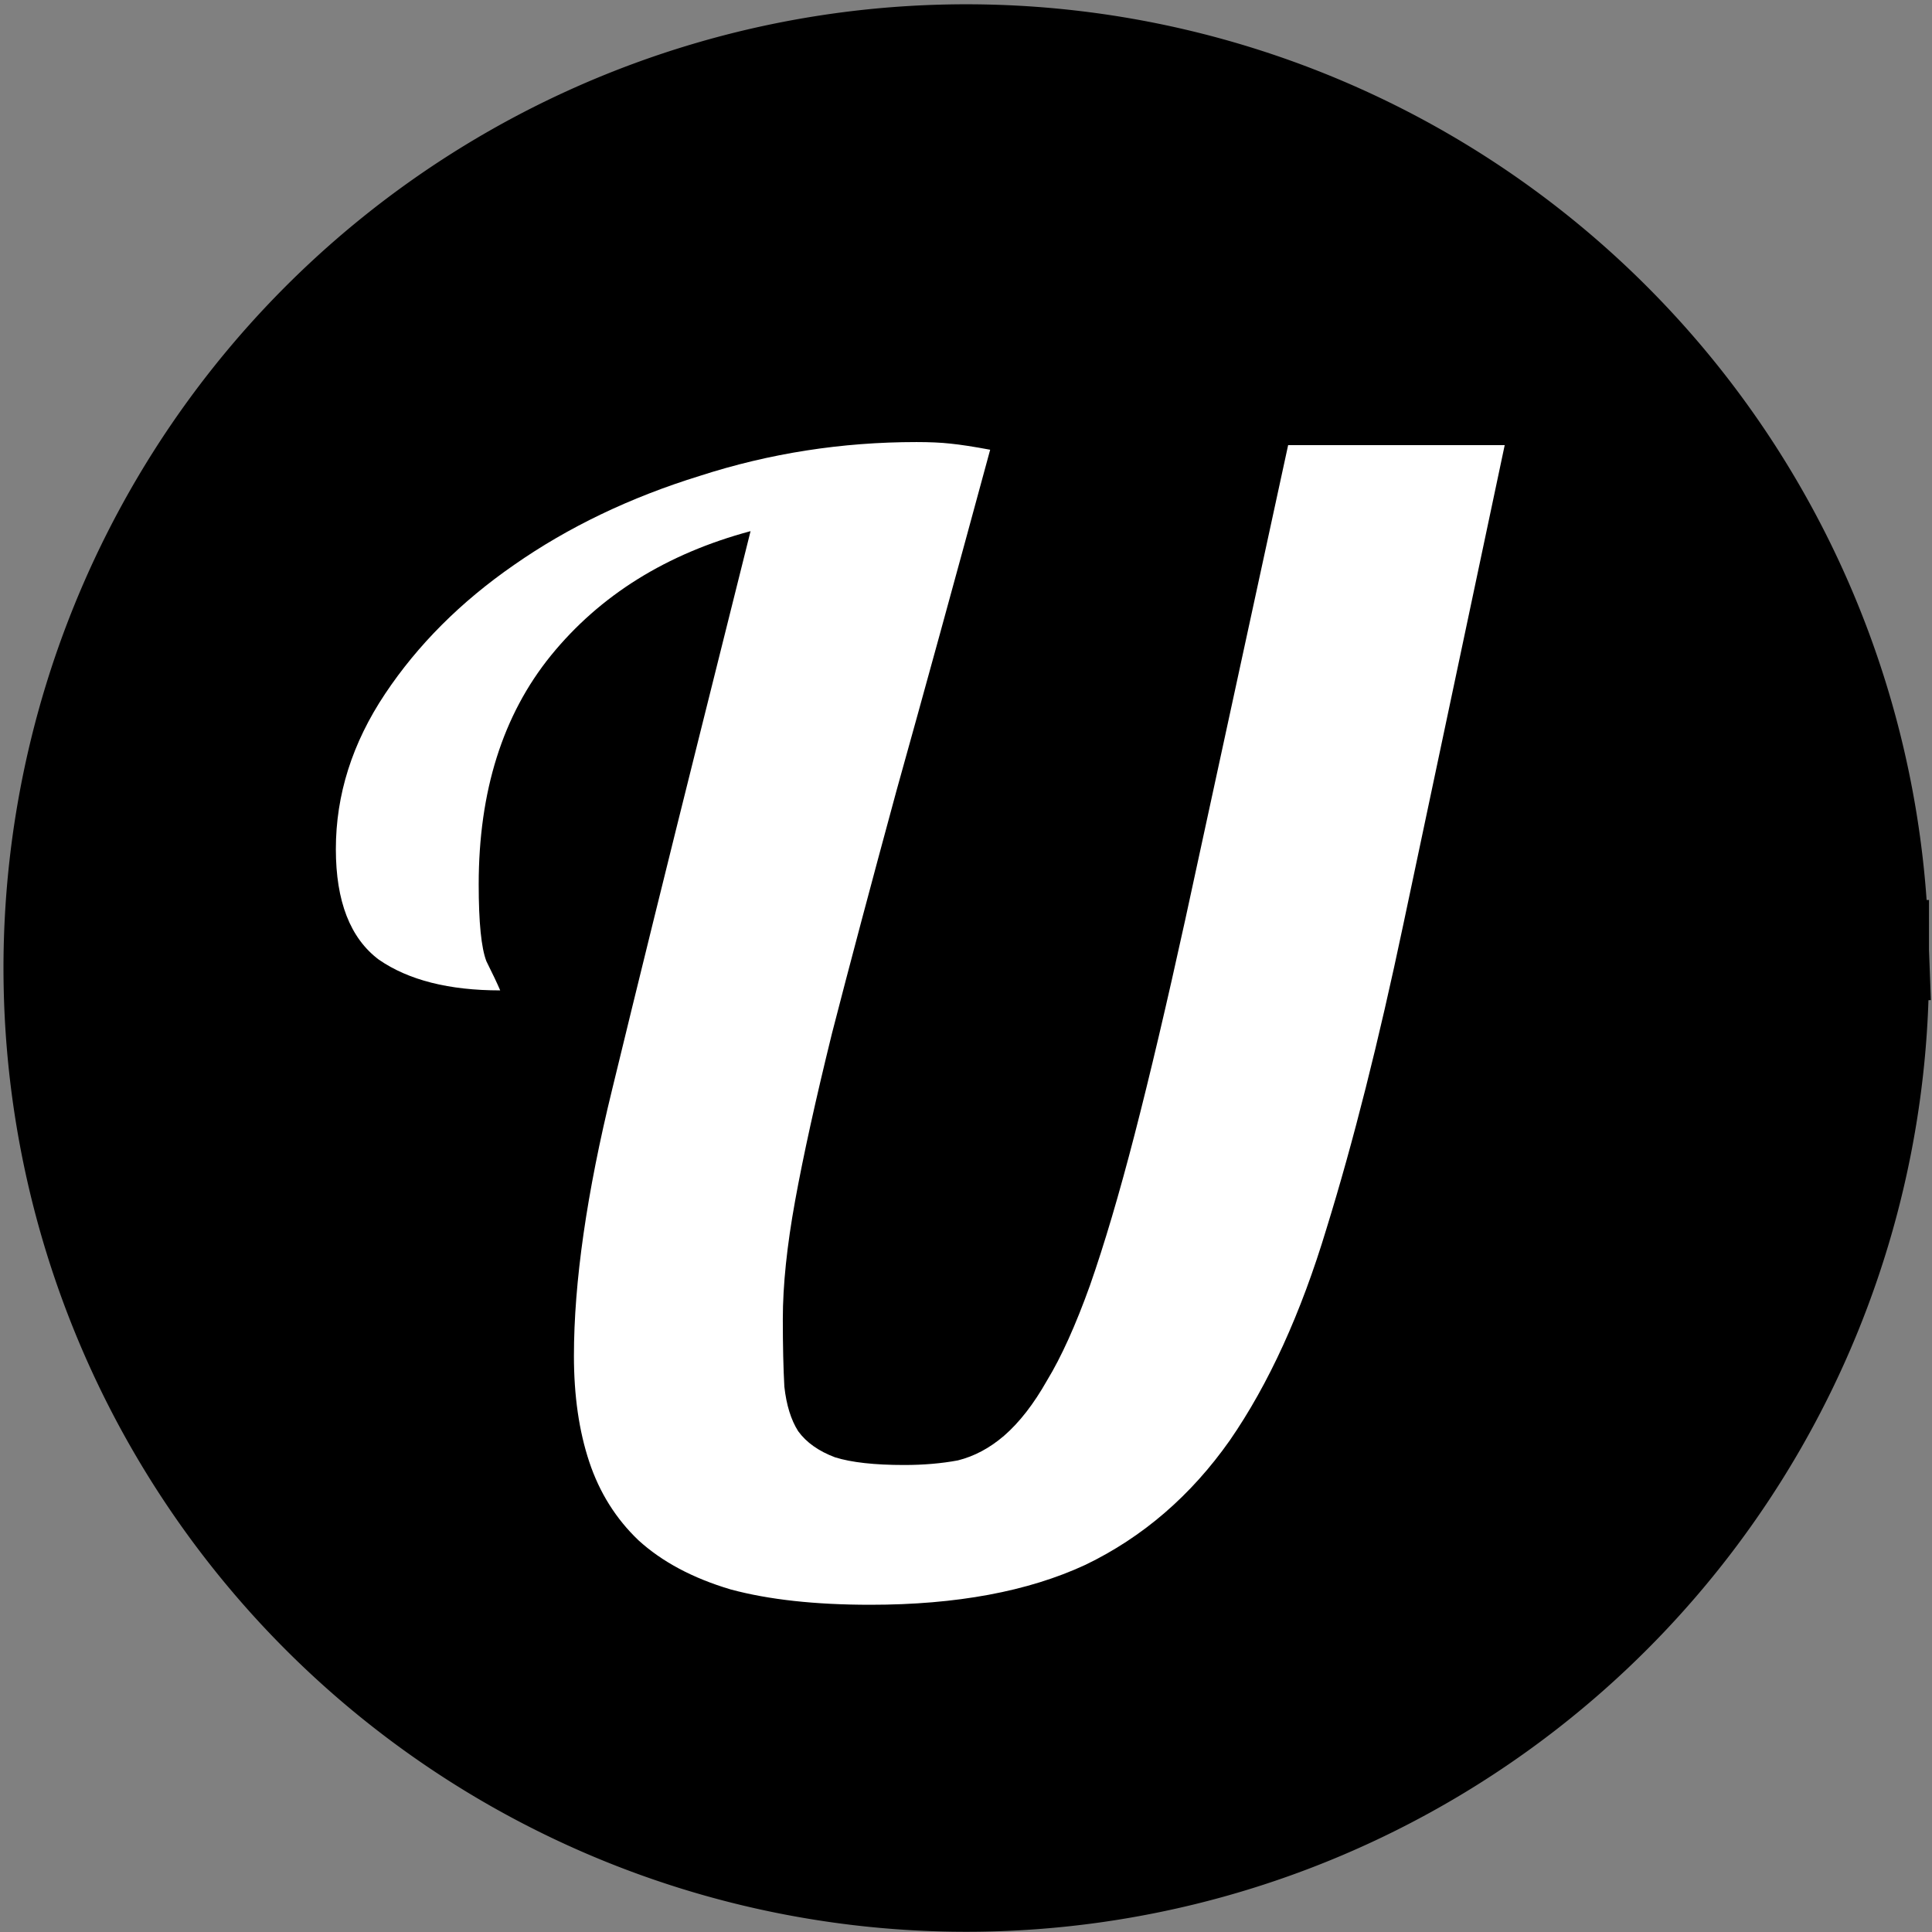 <?xml version="1.0" encoding="UTF-8" standalone="no"?>
<!-- Created with Inkscape (http://www.inkscape.org/) -->

<svg
   width="120mm"
   height="120mm"
   viewBox="0 0 120 120"
   version="1.1"
   id="svg5"
   inkscape:version="1.1.2 (0a00cf5339, 2022-02-04)"
   sodipodi:docname="favicon.svg"
   xmlns:inkscape="http://www.inkscape.org/namespaces/inkscape"
   xmlns:sodipodi="http://sodipodi.sourceforge.net/DTD/sodipodi-0.dtd"
   xmlns="http://www.w3.org/2000/svg"
   xmlns:svg="http://www.w3.org/2000/svg">
  <rect x="0" y="0" width="120" height="120" fill="#808080" stroke="none"/>
  <sodipodi:namedview
     id="namedview7"
     pagecolor="#ffffff"
     bordercolor="#666666"
     borderopacity="1.0"
     inkscape:pageshadow="2"
     inkscape:pageopacity="0.0"
     inkscape:pagecheckerboard="0"
     inkscape:document-units="mm"
     showgrid="false"
     inkscape:zoom="1.1224747"
     inkscape:cx="161.69629"
     inkscape:cy="218.71317"
     inkscape:window-width="1920"
     inkscape:window-height="920"
     inkscape:window-x="0"
     inkscape:window-y="42"
     inkscape:window-maximized="1"
     inkscape:current-layer="layer1" />
  <defs
     id="defs2">
    <rect
       x="282.497"
       y="326.21"
       width="289.674"
       height="96.968"
       id="rect32248" />
    <rect
       x="90.145"
       y="65.322"
       width="445.047"
       height="417.432"
       id="rect3372" />
    <rect
       x="0.716"
       y="0.03"
       width="452.447"
       height="453.835"
       id="rect47531" />
    <rect
       x="145.905"
       y="127.869"
       width="197.81"
       height="227.156"
       id="rect8847" />
  </defs>
  <g
     inkscape:label="Capa 1"
     inkscape:groupmode="layer"
     id="layer1">
    <path
       style="fill:#000000;stroke:#000000;stroke-width:8.45;stroke-miterlimit:10"
       id="path893"
       sodipodi:type="arc"
       sodipodi:cx="60.015488"
       sodipodi:cy="60.126549"
       sodipodi:rx="55.573868"
       sodipodi:ry="55.634972"
       sodipodi:start="0"
       sodipodi:end="6.2459257"
       sodipodi:arc-type="slice"
       d="M 115.589,60.127 A 55.574,55.635 0 0 1 60.533,115.759 55.574,55.635 0 0 1 4.451,61.163 55.574,55.635 0 0 1 58.463,4.513 55.574,55.635 0 0 1 115.551,58.054 l -55.535,2.072 z" />
    <g
       aria-label="A"
       transform="matrix(0.265,0,0,0.265,-2.073,-2.279)"
       id="text47529"
       style="font-size:333.333px;white-space:pre">
      <g
         aria-label="U"
         transform="translate(-23.403,-16.109)"
         id="text3370"
         style="font-size:360px">
        <path
           d="m 383.905,129.042 -23.76,112.32 q -8.64,41.04 -18,71.28 -9,29.88 -22.68,49.68 -13.68,19.44 -33.84,29.16 -20.16,9.36 -50.4,9.36 -19.44,0 -32.76,-3.6 -13.32,-3.96 -21.6,-11.52 -7.92,-7.56 -11.52,-18.36 -3.6,-10.8 -3.6,-24.84 0,-25.92 9,-62.64 9,-37.08 20.52,-83.16 l 11.88,-47.52 q -29.52,7.92 -46.8,29.16 -16.92,20.88 -16.92,53.64 0,13.32 1.8,18 2.16,4.32 3.24,6.84 -18,0 -28.44,-7.2 -10.08,-7.56 -10.08,-25.92 0,-19.08 11.52,-36.36 11.52,-17.28 30.24,-30.24 19.08,-13.32 43.56,-20.88 24.48,-7.92 50.76,-7.92 4.68,0 7.92,0.36 3.6,0.36 9.36,1.44 -12.6,46.44 -21.96,79.92 -9,33.12 -15.12,56.88 -5.76,23.4 -8.64,39.24 -2.88,15.84 -2.88,27.72 0,9.36 0.36,15.84 0.72,6.48 3.24,10.44 2.88,3.96 8.64,6.12 5.76,1.8 16.2,1.8 6.84,0 12.6,-1.08 5.76,-1.44 10.8,-5.76 5.4,-4.68 10.08,-12.96 5.04,-8.28 10.08,-22.32 5.04,-14.4 10.44,-35.28 5.4,-20.88 11.88,-50.4 l 24.12,-111.24 z"
           style="-inkscape-font-specification:'Lobster Two Bold Italic';fill:#ffffff"
           id="path8337" />
      </g>
      <g
         transform="translate(1.288,-0.891)"
         id="text32246"
         style="font-size:40px" />
    </g>
  </g>
</svg>
